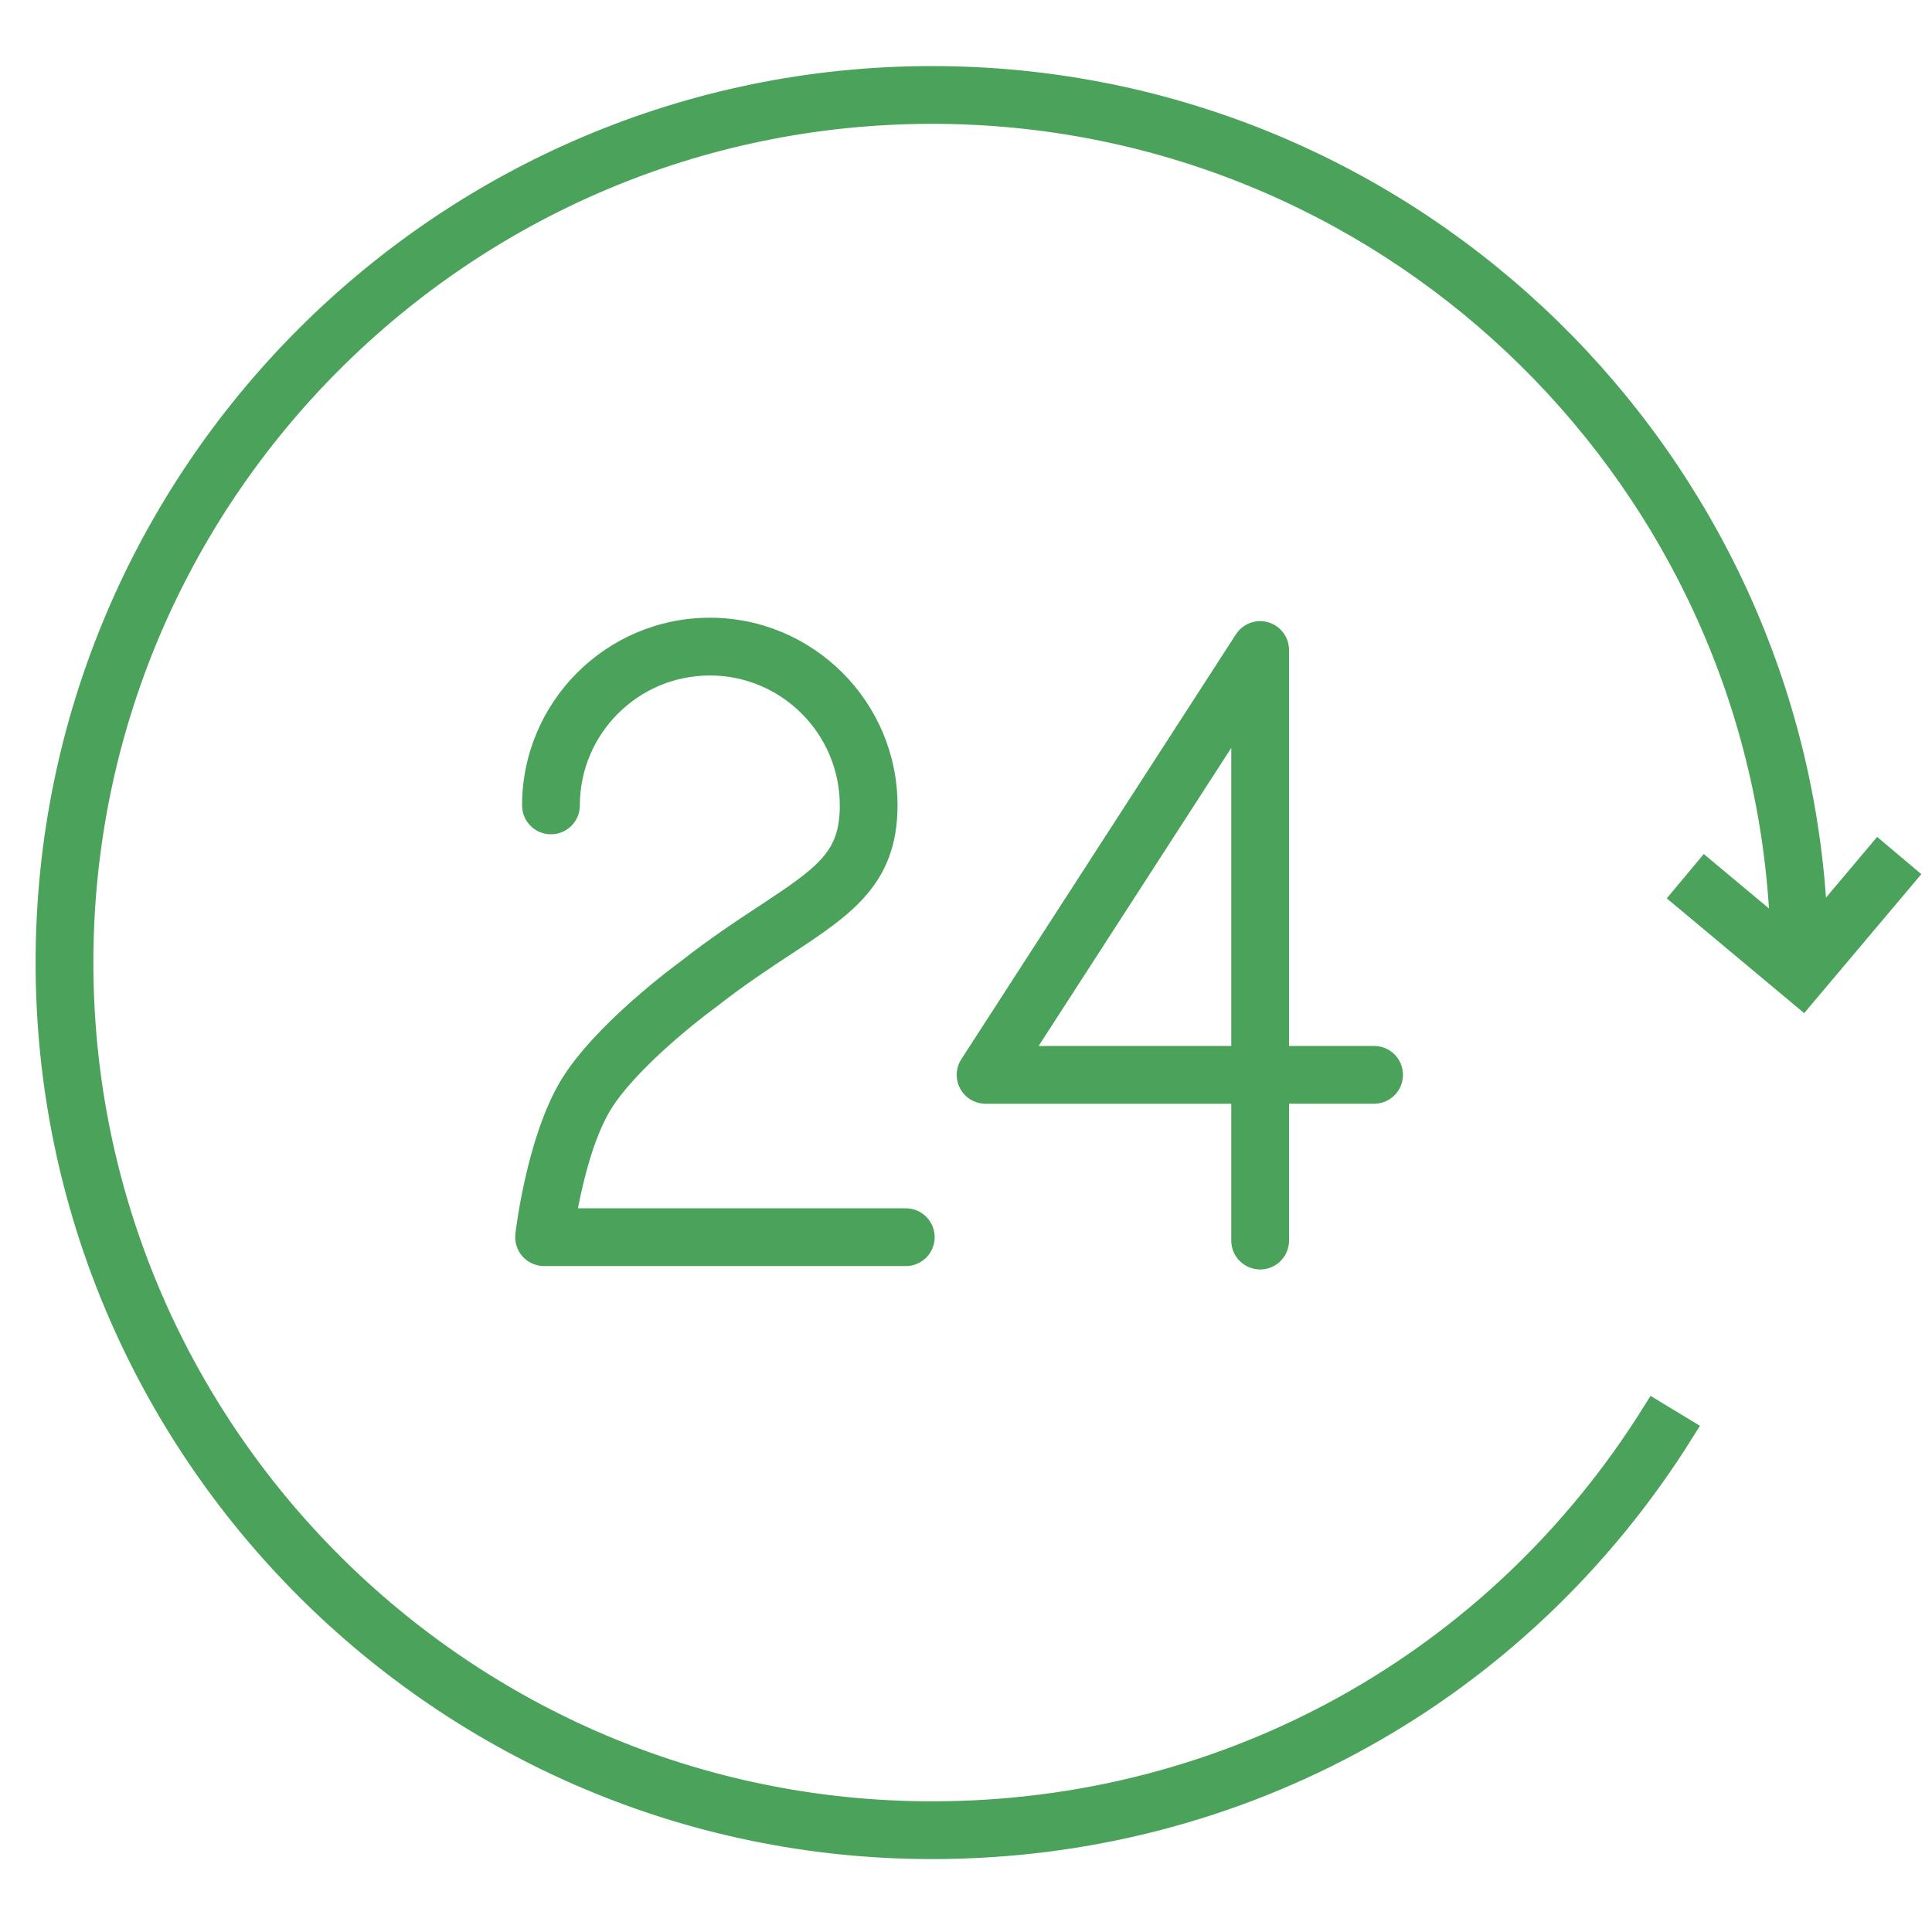<?xml version="1.0" encoding="UTF-8"?> <svg xmlns="http://www.w3.org/2000/svg" width="70" height="70" viewBox="0 0 70 70" fill="none"> <path d="M27.537 32.806C26.684 33.366 25.718 34.002 24.649 34.843C24.522 34.935 21.537 37.118 20.315 39.156C19.088 41.204 18.689 44.563 18.673 44.706C18.639 45.002 18.733 45.299 18.931 45.522C19.13 45.744 19.414 45.872 19.713 45.872H32.819C33.397 45.872 33.865 45.404 33.865 44.826C33.865 44.247 33.397 43.779 32.819 43.779H20.94C21.14 42.741 21.509 41.236 22.111 40.232C22.942 38.846 25.114 37.093 25.912 36.512C26.944 35.702 27.871 35.091 28.689 34.554C30.828 33.145 32.519 32.033 32.519 29.182C32.519 25.433 29.468 22.381 25.719 22.381C21.968 22.381 18.916 25.433 18.916 29.182C18.916 29.76 19.384 30.228 19.962 30.228C20.541 30.228 21.009 29.76 21.009 29.182C21.009 26.586 23.122 24.474 25.719 24.474C28.315 24.474 30.427 26.586 30.427 29.182C30.426 30.827 29.731 31.362 27.537 32.806Z" fill="#4BA35B"></path> <path d="M45.658 45.995C46.236 45.995 46.704 45.527 46.704 44.948V39.99H49.786C50.364 39.99 50.832 39.522 50.832 38.943C50.832 38.365 50.364 37.897 49.786 37.897H46.704V23.551C46.704 23.087 46.399 22.679 45.954 22.548C45.511 22.416 45.031 22.594 44.779 22.984L34.831 38.376C34.623 38.698 34.608 39.108 34.79 39.445C34.973 39.782 35.326 39.991 35.709 39.991H44.611V44.95C44.611 45.527 45.08 45.995 45.658 45.995ZM37.632 37.897L44.611 27.098V37.897H37.632Z" fill="#4BA35B"></path> <path d="M33.773 65.765C44.516 65.765 54.272 60.351 59.965 51.259L60.9 51.825C55.005 61.249 44.904 66.858 33.772 66.858C16.138 66.858 1.79 52.511 1.79 34.876C1.79 17.241 16.137 2.894 33.772 2.894C50.626 2.894 64.469 16.002 65.661 32.557L65.75 33.783L66.542 32.843L68.073 31.027L68.909 31.732L65.307 36.005L61.094 32.486L61.794 31.647L63.772 33.299L64.666 34.045L64.592 32.883C63.56 16.776 50.136 3.987 33.773 3.987C16.74 3.987 2.883 17.843 2.883 34.876C2.883 51.908 16.74 65.765 33.773 65.765Z" fill="#4BA35B" stroke="#4BA35B"></path> </svg> 
